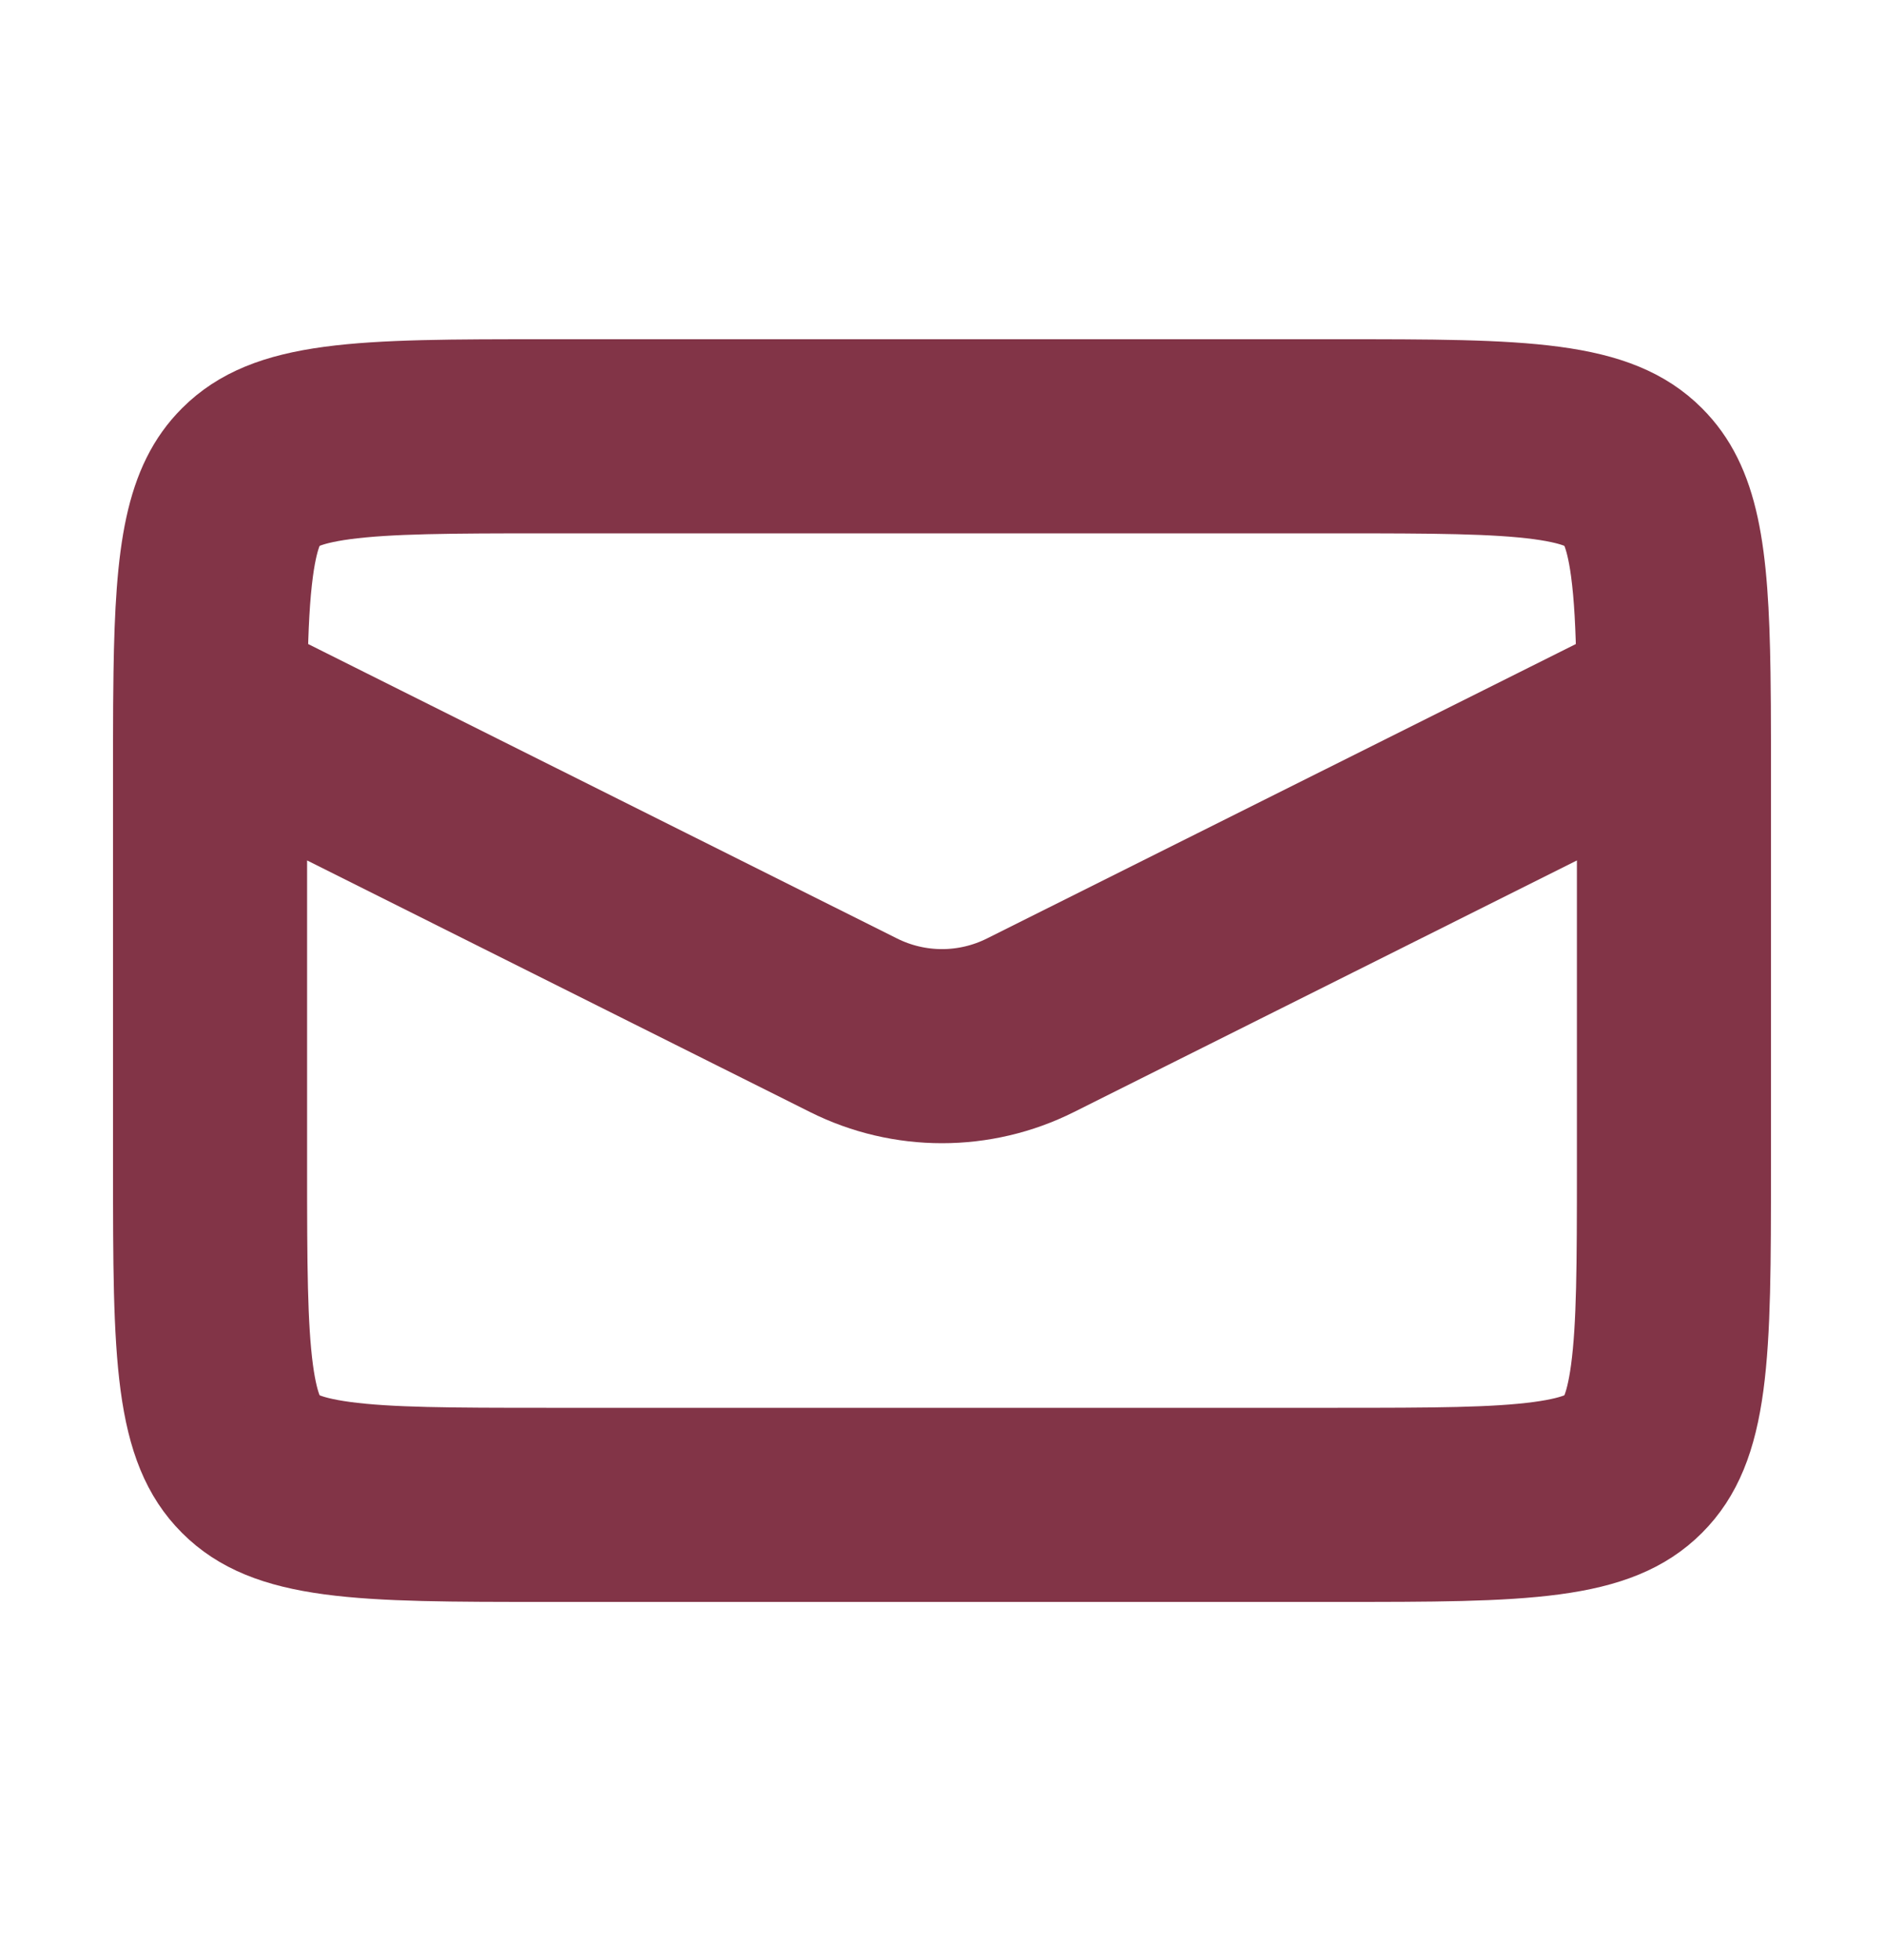 <svg width="25" height="26" viewBox="0 0 25 26" fill="none" xmlns="http://www.w3.org/2000/svg">
<path d="M17.75 5C20.225 5 21.463 5 22.231 5.769C22.849 6.386 22.97 7.306 22.994 8.926C22.998 9.202 23 9.499 23 9.818V15.5C23 17.975 23 19.213 22.231 19.981C21.463 20.75 20.225 20.75 17.75 20.75H7.25C4.775 20.75 3.537 20.75 2.769 19.981C2 19.213 2 17.975 2 15.5V9.818C2 9.499 2.002 9.202 2.006 8.926C2.03 7.306 2.151 6.386 2.769 5.769C3.537 5 4.775 5 7.25 5H17.75ZM14.026 14.305C13.066 14.785 11.934 14.785 10.974 14.305L3.575 10.605V15.5C3.575 16.782 3.579 17.585 3.657 18.171C3.73 18.711 3.84 18.824 3.883 18.867C3.926 18.91 4.039 19.02 4.579 19.093C5.165 19.172 5.968 19.175 7.25 19.175H17.75C19.032 19.175 19.835 19.172 20.421 19.093C20.961 19.02 21.074 18.91 21.117 18.867C21.16 18.824 21.27 18.711 21.343 18.171C21.422 17.585 21.425 16.782 21.425 15.5V10.605L14.026 14.305ZM7.25 6.575C5.968 6.575 5.165 6.579 4.579 6.657C4.039 6.73 3.926 6.84 3.883 6.883C3.84 6.926 3.73 7.039 3.657 7.579C3.612 7.914 3.591 8.322 3.582 8.849L11.679 12.896C12.196 13.155 12.804 13.155 13.321 12.896L21.418 8.849C21.409 8.322 21.388 7.914 21.343 7.579C21.27 7.039 21.16 6.926 21.117 6.883C21.074 6.84 20.961 6.73 20.421 6.657C19.835 6.579 19.032 6.575 17.75 6.575H7.25Z" fill="#823447"/>
<path d="M17.75 5C20.225 5 21.463 5 22.231 5.769C22.849 6.386 22.97 7.306 22.994 8.926C22.998 9.202 23 9.499 23 9.818V15.5C23 17.975 23 19.213 22.231 19.981C21.463 20.75 20.225 20.75 17.75 20.75H7.25C4.775 20.75 3.537 20.75 2.769 19.981C2 19.213 2 17.975 2 15.5V9.818C2 9.499 2.002 9.202 2.006 8.926C2.03 7.306 2.151 6.386 2.769 5.769C3.537 5 4.775 5 7.25 5H17.75ZM14.026 14.305C13.066 14.785 11.934 14.785 10.974 14.305L3.575 10.605V15.5C3.575 16.782 3.579 17.585 3.657 18.171C3.73 18.711 3.84 18.824 3.883 18.867C3.926 18.91 4.039 19.02 4.579 19.093C5.165 19.172 5.968 19.175 7.25 19.175H17.75C19.032 19.175 19.835 19.172 20.421 19.093C20.961 19.02 21.074 18.91 21.117 18.867C21.16 18.824 21.27 18.711 21.343 18.171C21.422 17.585 21.425 16.782 21.425 15.5V10.605L14.026 14.305ZM7.25 6.575C5.968 6.575 5.165 6.579 4.579 6.657C4.039 6.73 3.926 6.84 3.883 6.883C3.84 6.926 3.73 7.039 3.657 7.579C3.612 7.914 3.591 8.322 3.582 8.849L11.679 12.896C12.196 13.155 12.804 13.155 13.321 12.896L21.418 8.849C21.409 8.322 21.388 7.914 21.343 7.579C21.27 7.039 21.16 6.926 21.117 6.883C21.074 6.84 20.961 6.73 20.421 6.657C19.835 6.579 19.032 6.575 17.75 6.575H7.25Z" stroke="#823447"/>
</svg>
